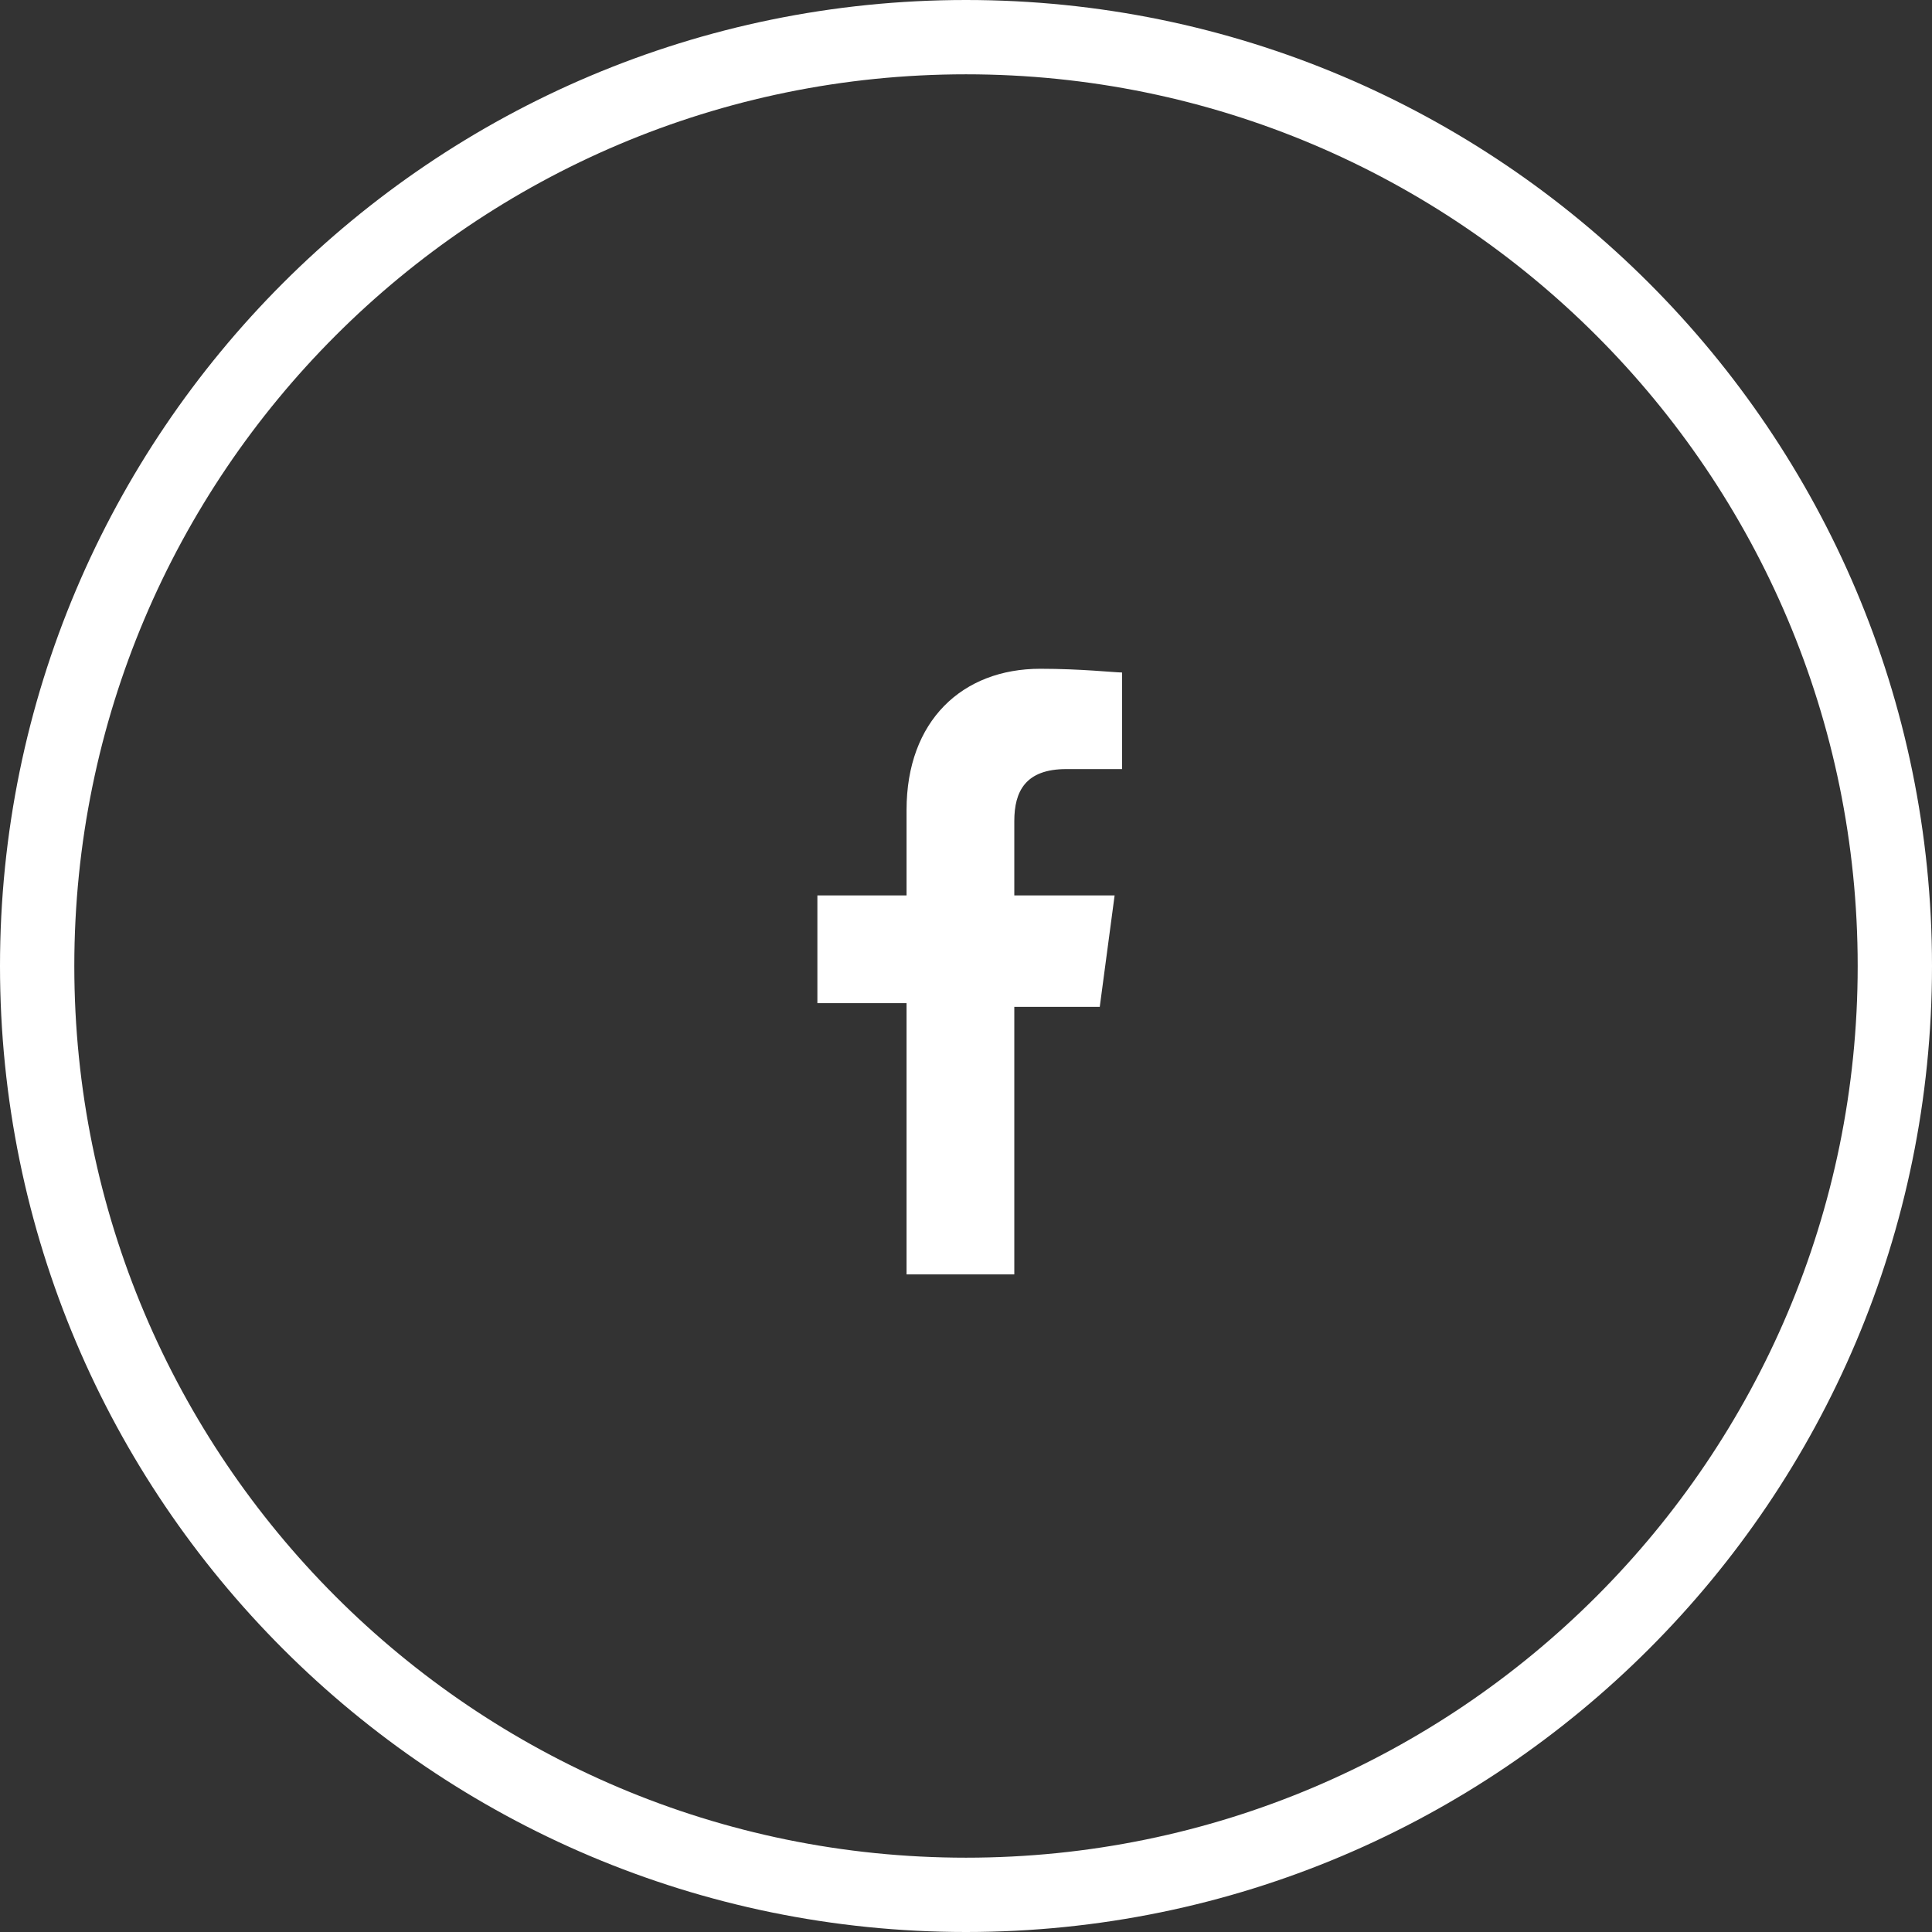 <?xml version="1.0" encoding="utf-8"?>
<!-- Generator: Adobe Illustrator 25.1.0, SVG Export Plug-In . SVG Version: 6.00 Build 0)  -->
<svg version="1.1" id="Laag_1" xmlns="http://www.w3.org/2000/svg" xmlns:xlink="http://www.w3.org/1999/xlink" x="0px" y="0px"
	 viewBox="0 0 52 52" style="enable-background:new 0 0 52 52;" xml:space="preserve">
<rect x="0" y="0" width="52" height="52" fill="#333333" stroke="none"/>
<style type="text/css">
	.st0{fill:#FFFFFF;}
	.st1{fill:none;stroke:#FFFFFF;stroke-width:2;}
</style>
<g id="Page-1">
	<g id="Homepage" transform="translate(-617, -2958)">
		<g id="Group-2" transform="translate(618, 2959)">
			<g id="Group-4">
				<g id="facebook" transform="translate(21, 17)">
					<path id="Path" class="st0" d="M6.7,2.7h1.5V0.1C8,0.1,7.1,0,6,0C3.9,0,2.4,1.4,2.4,3.8v2.3H0v2.9h2.4v7.3h2.9V9.1h2.3L8,6.1
						H5.3v-2C5.3,3.3,5.6,2.7,6.7,2.7L6.7,2.7z"/>
				</g>
				<path id="Rectangle-Copy-2" class="st1" d="M25,0L25,0C11.2,0,0,11.2,0,25l0,0c0,13.8,11.2,25,25,25l0,0c13.8,0,25-11.2,25-25
					l0,0C50,11.2,38.8,0,25,0z"/>
			</g>
		</g>
	</g>
</g>
</svg>
